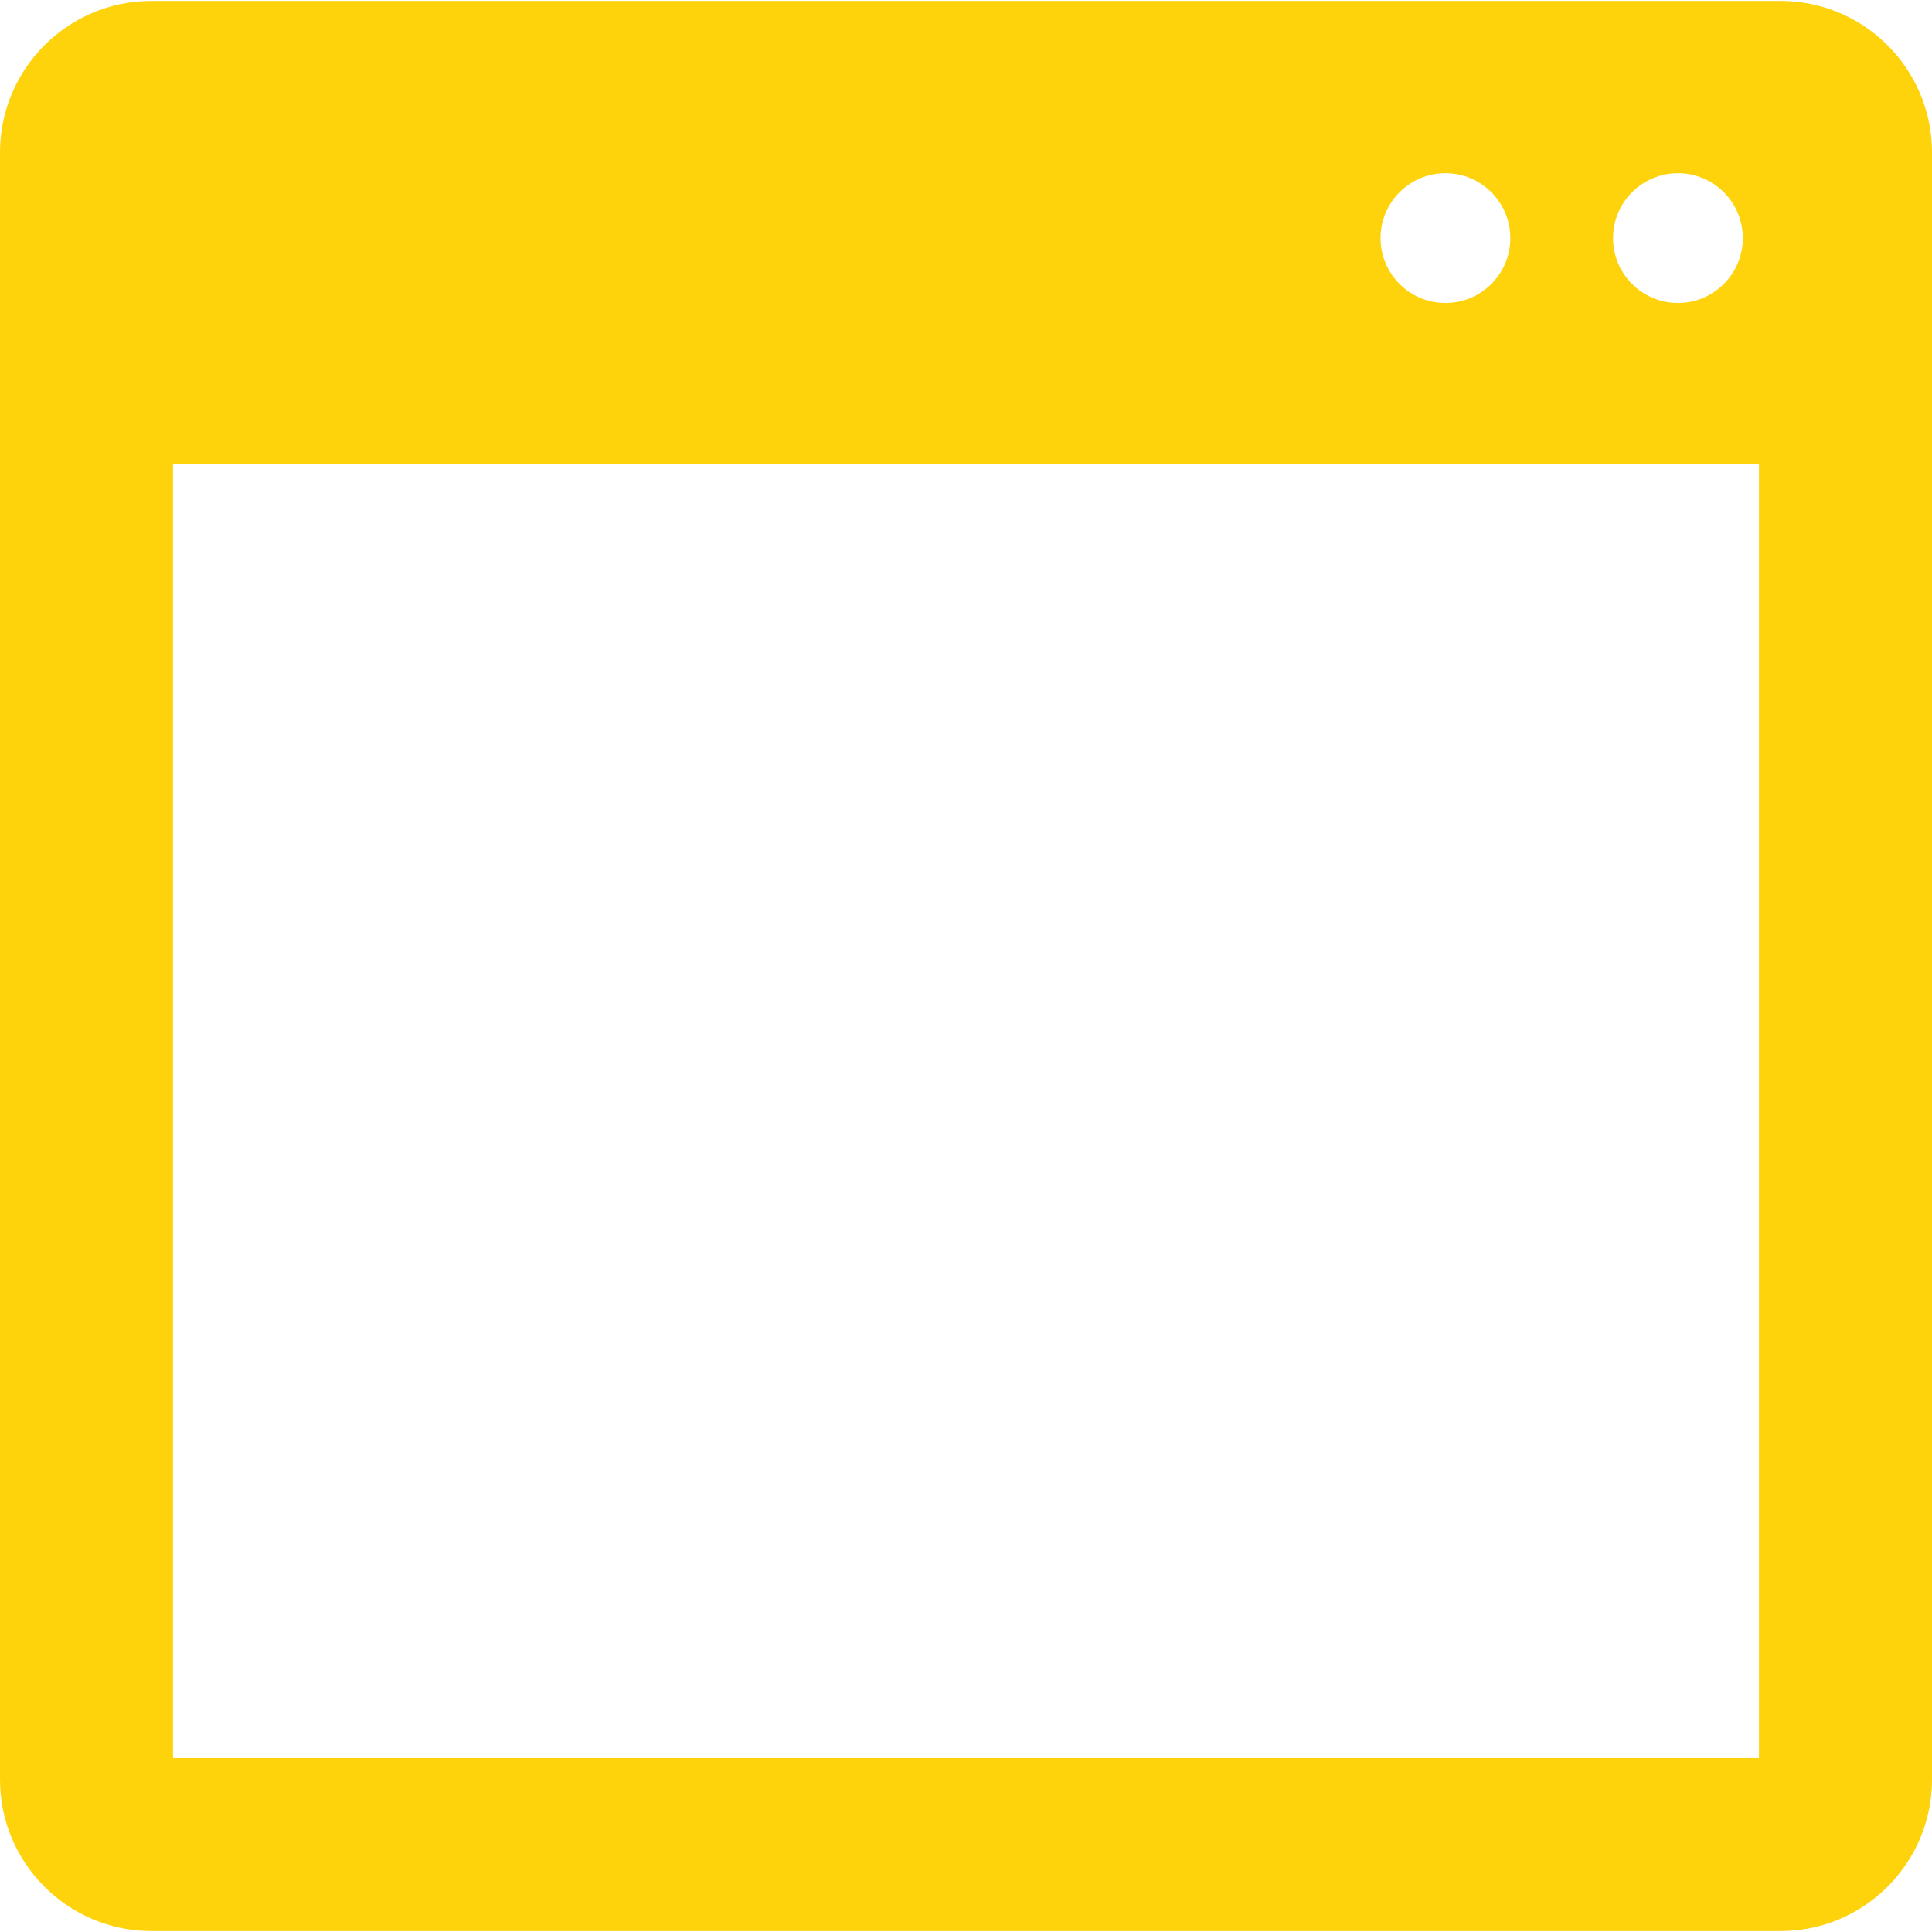 <svg xmlns="http://www.w3.org/2000/svg" xmlns:xlink="http://www.w3.org/1999/xlink" version="1.1" width="468.062" height="468.062" style="enable-background:new 0 0 468.062 468.062;" xml:space="preserve"><rect id="backgroundrect" width="100%" height="100%" x="0" y="0" fill="none" stroke="none"/>
















<g class="currentLayer" style=""><title>Layer 1</title><g id="svg_1" class="selected" fill-opacity="1" fill="#fed30b">
	<path d="M431.379,0.222h-394.7C16.458,0.222,0,16.671,0,36.895v394.268c0,20.221,16.458,36.677,36.679,36.677h394.7   c20.228,0,36.683-16.456,36.683-36.677V36.895C468.056,16.665,451.594,0.222,431.379,0.222z M406.513,41.966   c8.683,0,15.717,7.04,15.717,15.72c0,8.683-7.034,15.717-15.717,15.717s-15.717-7.04-15.717-15.717   C390.796,49.006,397.83,41.966,406.513,41.966z M350.189,41.966c8.683,0,15.716,7.04,15.716,15.72   c0,8.683-7.033,15.717-15.716,15.717c-8.689,0-15.723-7.04-15.723-15.717C334.479,49.006,341.506,41.966,350.189,41.966z    M426.143,425.921H41.913V112.426h384.229V425.921z" id="svg_2" fill="#fed30b"/>
</g><g id="svg_3">
</g><g id="svg_4">
</g><g id="svg_5">
</g><g id="svg_6">
</g><g id="svg_7">
</g><g id="svg_8">
</g><g id="svg_9">
</g><g id="svg_10">
</g><g id="svg_11">
</g><g id="svg_12">
</g><g id="svg_13">
</g><g id="svg_14">
</g><g id="svg_15">
</g><g id="svg_16">
</g><g id="svg_17">
</g></g></svg>